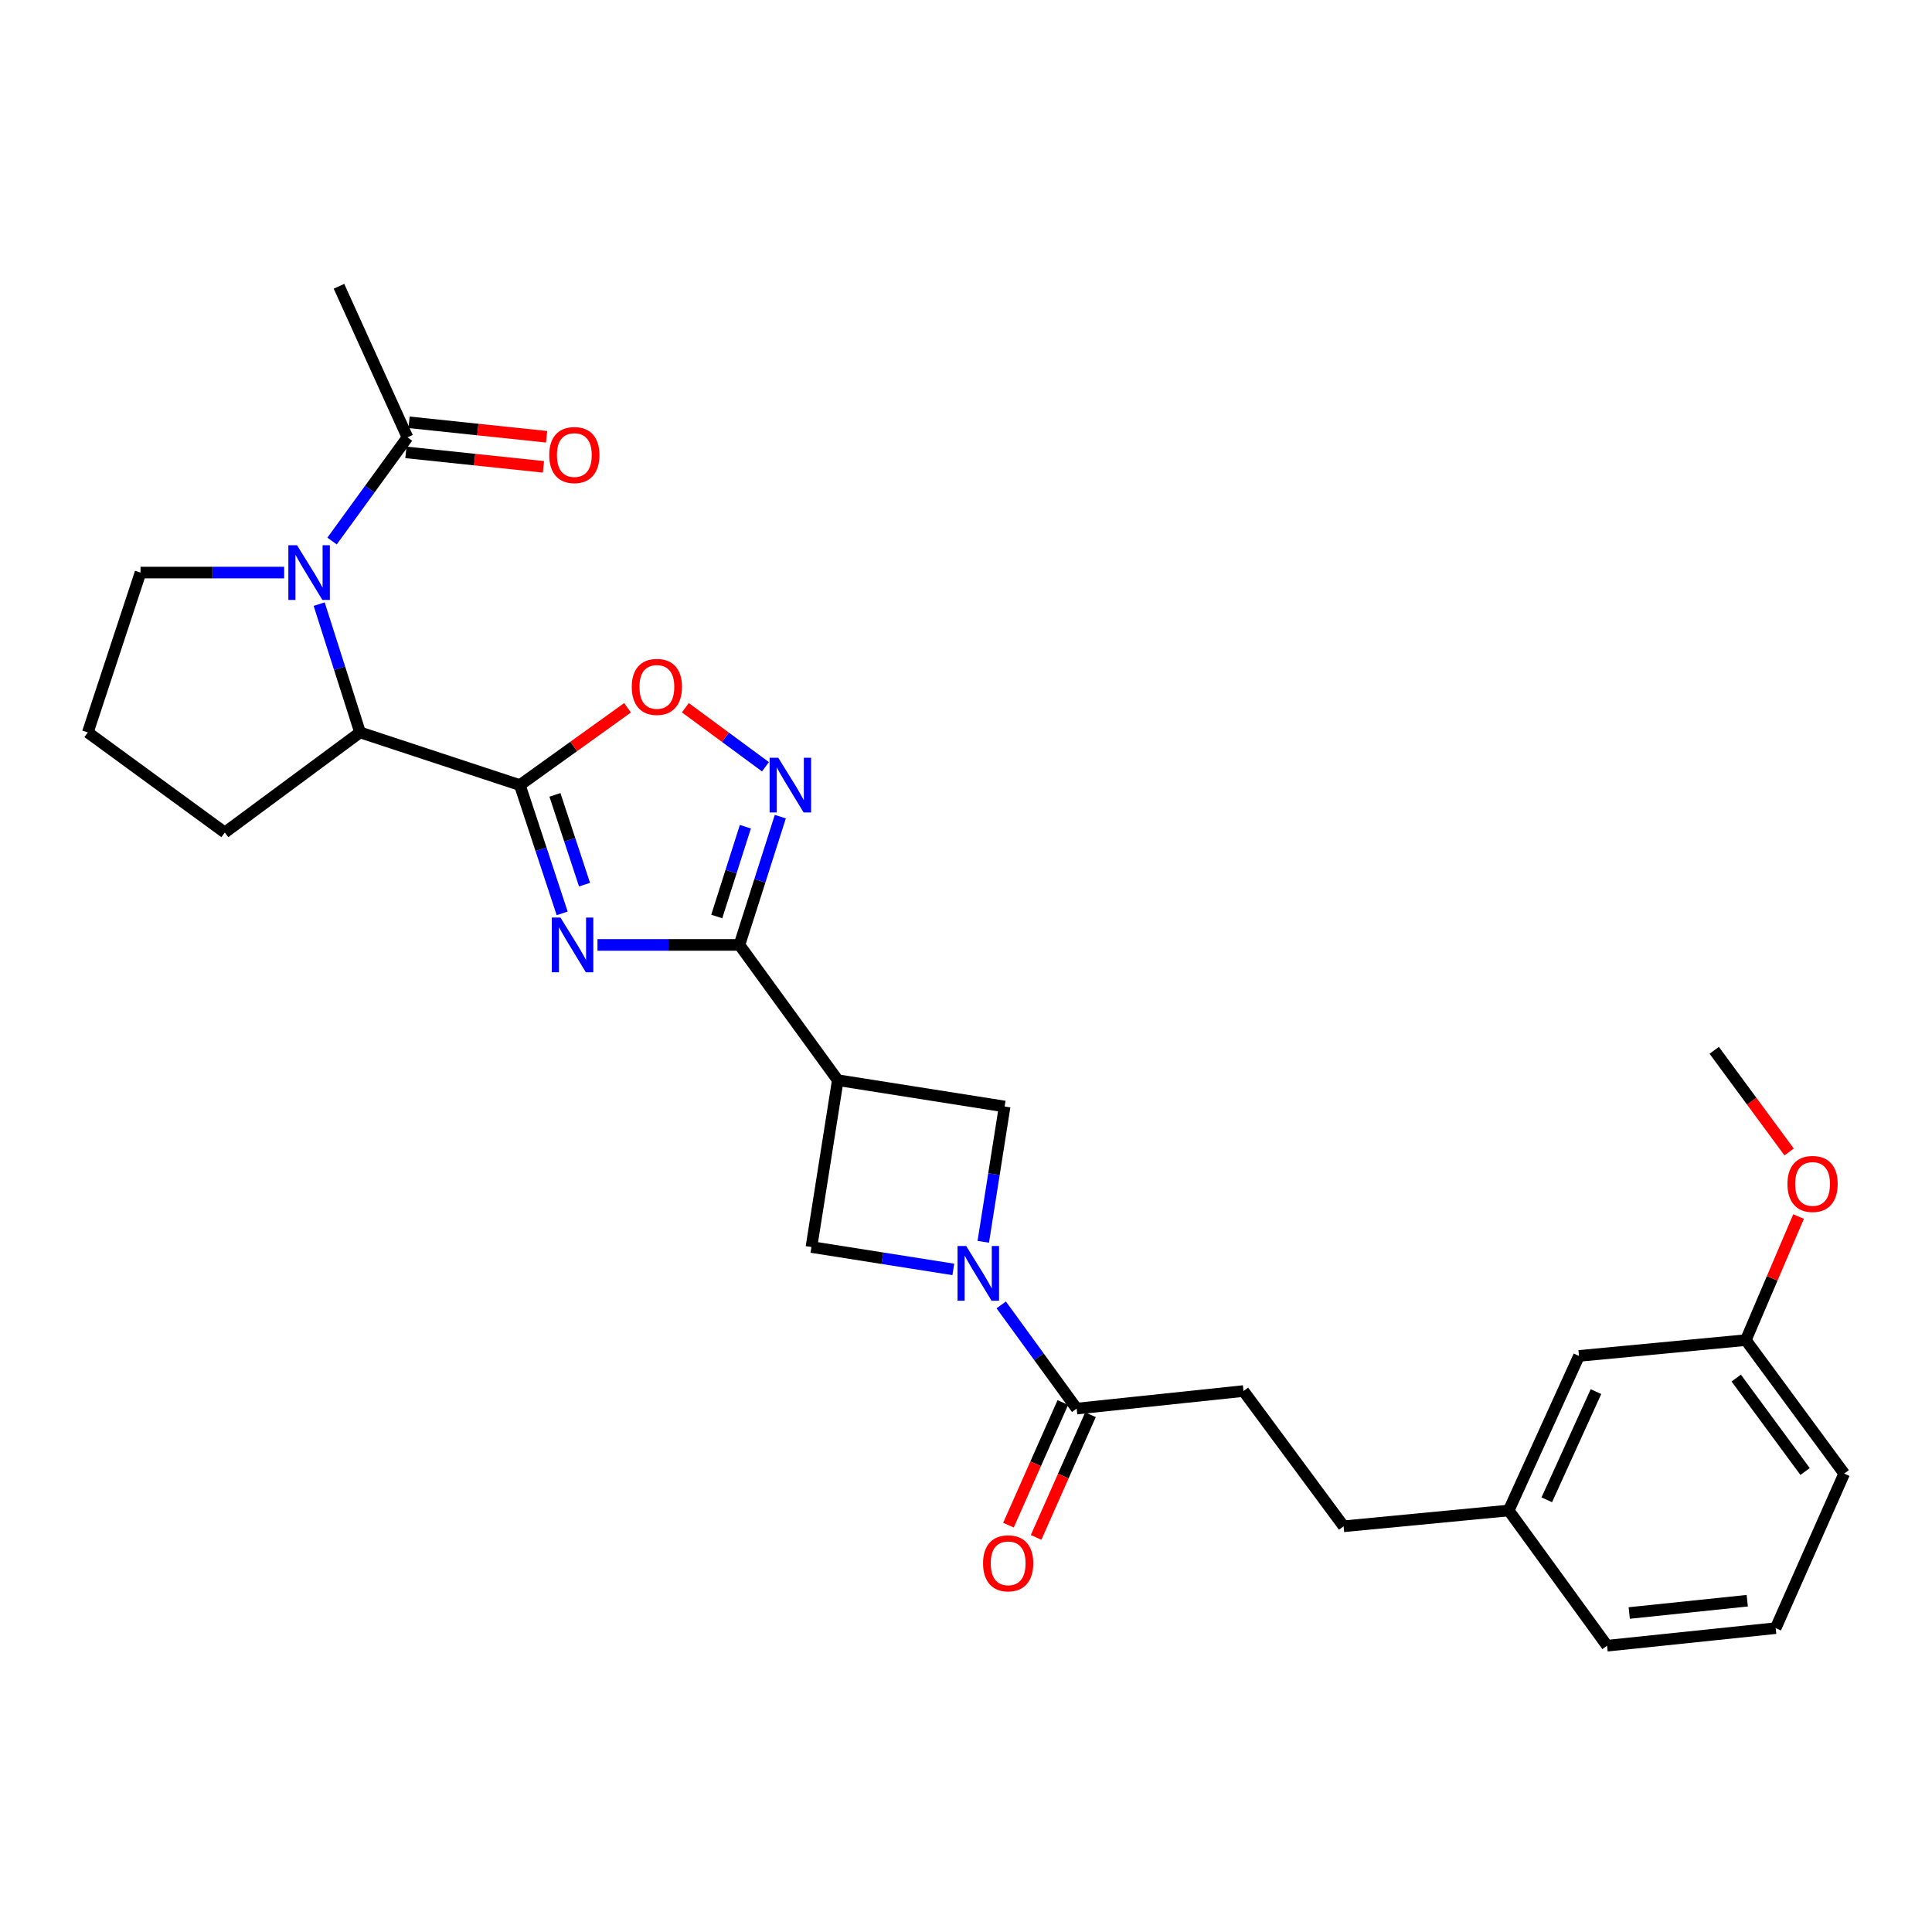 <?xml version='1.0' encoding='iso-8859-1'?>
<svg version='1.1' baseProfile='full'
              xmlns='http://www.w3.org/2000/svg'
                      xmlns:rdkit='http://www.rdkit.org/xml'
                      xmlns:xlink='http://www.w3.org/1999/xlink'
                  xml:space='preserve'
width='1000px' height='1000px' viewBox='0 0 1000 1000'>
<!-- END OF HEADER -->
<rect style='opacity:1.0;fill:#FFFFFF;stroke:none' width='1000' height='1000' x='0' y='0'> </rect>
<path class='bond-0' d='M 290.975,472.752 L 280.032,439.559' style='fill:none;fill-rule:evenodd;stroke:#0000FF;stroke-width:6px;stroke-linecap:butt;stroke-linejoin:miter;stroke-opacity:1' />
<path class='bond-0' d='M 280.032,439.559 L 269.089,406.366' style='fill:none;fill-rule:evenodd;stroke:#000000;stroke-width:6px;stroke-linecap:butt;stroke-linejoin:miter;stroke-opacity:1' />
<path class='bond-0' d='M 302.555,457.894 L 294.894,434.659' style='fill:none;fill-rule:evenodd;stroke:#0000FF;stroke-width:6px;stroke-linecap:butt;stroke-linejoin:miter;stroke-opacity:1' />
<path class='bond-0' d='M 294.894,434.659 L 287.234,411.424' style='fill:none;fill-rule:evenodd;stroke:#000000;stroke-width:6px;stroke-linecap:butt;stroke-linejoin:miter;stroke-opacity:1' />
<path class='bond-1' d='M 309.261,489.089 L 345.994,489.089' style='fill:none;fill-rule:evenodd;stroke:#0000FF;stroke-width:6px;stroke-linecap:butt;stroke-linejoin:miter;stroke-opacity:1' />
<path class='bond-1' d='M 345.994,489.089 L 382.727,489.089' style='fill:none;fill-rule:evenodd;stroke:#000000;stroke-width:6px;stroke-linecap:butt;stroke-linejoin:miter;stroke-opacity:1' />
<path class='bond-2' d='M 269.089,406.366 L 296.952,386.361' style='fill:none;fill-rule:evenodd;stroke:#000000;stroke-width:6px;stroke-linecap:butt;stroke-linejoin:miter;stroke-opacity:1' />
<path class='bond-2' d='M 296.952,386.361 L 324.814,366.355' style='fill:none;fill-rule:evenodd;stroke:#FF0000;stroke-width:6px;stroke-linecap:butt;stroke-linejoin:miter;stroke-opacity:1' />
<path class='bond-3' d='M 269.089,406.366 L 186.366,379.093' style='fill:none;fill-rule:evenodd;stroke:#000000;stroke-width:6px;stroke-linecap:butt;stroke-linejoin:miter;stroke-opacity:1' />
<path class='bond-4' d='M 382.727,489.089 L 393.306,455.893' style='fill:none;fill-rule:evenodd;stroke:#000000;stroke-width:6px;stroke-linecap:butt;stroke-linejoin:miter;stroke-opacity:1' />
<path class='bond-4' d='M 393.306,455.893 L 403.884,422.697' style='fill:none;fill-rule:evenodd;stroke:#0000FF;stroke-width:6px;stroke-linecap:butt;stroke-linejoin:miter;stroke-opacity:1' />
<path class='bond-4' d='M 370.99,474.379 L 378.395,451.142' style='fill:none;fill-rule:evenodd;stroke:#000000;stroke-width:6px;stroke-linecap:butt;stroke-linejoin:miter;stroke-opacity:1' />
<path class='bond-4' d='M 378.395,451.142 L 385.8,427.904' style='fill:none;fill-rule:evenodd;stroke:#0000FF;stroke-width:6px;stroke-linecap:butt;stroke-linejoin:miter;stroke-opacity:1' />
<path class='bond-5' d='M 382.727,489.089 L 433.639,559.093' style='fill:none;fill-rule:evenodd;stroke:#000000;stroke-width:6px;stroke-linecap:butt;stroke-linejoin:miter;stroke-opacity:1' />
<path class='bond-6' d='M 508.944,642.745 L 514.47,607.735' style='fill:none;fill-rule:evenodd;stroke:#0000FF;stroke-width:6px;stroke-linecap:butt;stroke-linejoin:miter;stroke-opacity:1' />
<path class='bond-6' d='M 514.47,607.735 L 519.996,572.725' style='fill:none;fill-rule:evenodd;stroke:#000000;stroke-width:6px;stroke-linecap:butt;stroke-linejoin:miter;stroke-opacity:1' />
<path class='bond-7' d='M 518.236,675.414 L 537.756,702.254' style='fill:none;fill-rule:evenodd;stroke:#0000FF;stroke-width:6px;stroke-linecap:butt;stroke-linejoin:miter;stroke-opacity:1' />
<path class='bond-7' d='M 537.756,702.254 L 557.276,729.094' style='fill:none;fill-rule:evenodd;stroke:#000000;stroke-width:6px;stroke-linecap:butt;stroke-linejoin:miter;stroke-opacity:1' />
<path class='bond-8' d='M 493.438,657.05 L 456.718,651.254' style='fill:none;fill-rule:evenodd;stroke:#0000FF;stroke-width:6px;stroke-linecap:butt;stroke-linejoin:miter;stroke-opacity:1' />
<path class='bond-8' d='M 456.718,651.254 L 419.998,645.458' style='fill:none;fill-rule:evenodd;stroke:#000000;stroke-width:6px;stroke-linecap:butt;stroke-linejoin:miter;stroke-opacity:1' />
<path class='bond-9' d='M 165.202,312.693 L 175.784,345.893' style='fill:none;fill-rule:evenodd;stroke:#0000FF;stroke-width:6px;stroke-linecap:butt;stroke-linejoin:miter;stroke-opacity:1' />
<path class='bond-9' d='M 175.784,345.893 L 186.366,379.093' style='fill:none;fill-rule:evenodd;stroke:#000000;stroke-width:6px;stroke-linecap:butt;stroke-linejoin:miter;stroke-opacity:1' />
<path class='bond-10' d='M 171.871,280.038 L 191.39,253.202' style='fill:none;fill-rule:evenodd;stroke:#0000FF;stroke-width:6px;stroke-linecap:butt;stroke-linejoin:miter;stroke-opacity:1' />
<path class='bond-10' d='M 191.39,253.202 L 210.909,226.367' style='fill:none;fill-rule:evenodd;stroke:#000000;stroke-width:6px;stroke-linecap:butt;stroke-linejoin:miter;stroke-opacity:1' />
<path class='bond-11' d='M 147.076,296.362 L 109.901,296.362' style='fill:none;fill-rule:evenodd;stroke:#0000FF;stroke-width:6px;stroke-linecap:butt;stroke-linejoin:miter;stroke-opacity:1' />
<path class='bond-11' d='M 109.901,296.362 L 72.727,296.362' style='fill:none;fill-rule:evenodd;stroke:#000000;stroke-width:6px;stroke-linecap:butt;stroke-linejoin:miter;stroke-opacity:1' />
<path class='bond-12' d='M 396.202,396.871 L 375.472,381.596' style='fill:none;fill-rule:evenodd;stroke:#0000FF;stroke-width:6px;stroke-linecap:butt;stroke-linejoin:miter;stroke-opacity:1' />
<path class='bond-12' d='M 375.472,381.596 L 354.742,366.32' style='fill:none;fill-rule:evenodd;stroke:#FF0000;stroke-width:6px;stroke-linecap:butt;stroke-linejoin:miter;stroke-opacity:1' />
<path class='bond-13' d='M 433.639,559.093 L 419.998,645.458' style='fill:none;fill-rule:evenodd;stroke:#000000;stroke-width:6px;stroke-linecap:butt;stroke-linejoin:miter;stroke-opacity:1' />
<path class='bond-14' d='M 433.639,559.093 L 519.996,572.725' style='fill:none;fill-rule:evenodd;stroke:#000000;stroke-width:6px;stroke-linecap:butt;stroke-linejoin:miter;stroke-opacity:1' />
<path class='bond-15' d='M 186.366,379.093 L 116.362,430.909' style='fill:none;fill-rule:evenodd;stroke:#000000;stroke-width:6px;stroke-linecap:butt;stroke-linejoin:miter;stroke-opacity:1' />
<path class='bond-16' d='M 550.122,725.924 L 536.053,757.666' style='fill:none;fill-rule:evenodd;stroke:#000000;stroke-width:6px;stroke-linecap:butt;stroke-linejoin:miter;stroke-opacity:1' />
<path class='bond-16' d='M 536.053,757.666 L 521.985,789.409' style='fill:none;fill-rule:evenodd;stroke:#FF0000;stroke-width:6px;stroke-linecap:butt;stroke-linejoin:miter;stroke-opacity:1' />
<path class='bond-16' d='M 564.429,732.265 L 550.36,764.007' style='fill:none;fill-rule:evenodd;stroke:#000000;stroke-width:6px;stroke-linecap:butt;stroke-linejoin:miter;stroke-opacity:1' />
<path class='bond-16' d='M 550.36,764.007 L 536.292,795.75' style='fill:none;fill-rule:evenodd;stroke:#FF0000;stroke-width:6px;stroke-linecap:butt;stroke-linejoin:miter;stroke-opacity:1' />
<path class='bond-17' d='M 557.276,729.094 L 643.633,720' style='fill:none;fill-rule:evenodd;stroke:#000000;stroke-width:6px;stroke-linecap:butt;stroke-linejoin:miter;stroke-opacity:1' />
<path class='bond-18' d='M 210.09,234.148 L 245.688,237.893' style='fill:none;fill-rule:evenodd;stroke:#000000;stroke-width:6px;stroke-linecap:butt;stroke-linejoin:miter;stroke-opacity:1' />
<path class='bond-18' d='M 245.688,237.893 L 281.285,241.638' style='fill:none;fill-rule:evenodd;stroke:#FF0000;stroke-width:6px;stroke-linecap:butt;stroke-linejoin:miter;stroke-opacity:1' />
<path class='bond-18' d='M 211.728,218.585 L 247.325,222.33' style='fill:none;fill-rule:evenodd;stroke:#000000;stroke-width:6px;stroke-linecap:butt;stroke-linejoin:miter;stroke-opacity:1' />
<path class='bond-18' d='M 247.325,222.33 L 282.922,226.074' style='fill:none;fill-rule:evenodd;stroke:#FF0000;stroke-width:6px;stroke-linecap:butt;stroke-linejoin:miter;stroke-opacity:1' />
<path class='bond-19' d='M 210.909,226.367 L 175.455,148.182' style='fill:none;fill-rule:evenodd;stroke:#000000;stroke-width:6px;stroke-linecap:butt;stroke-linejoin:miter;stroke-opacity:1' />
<path class='bond-20' d='M 643.633,720 L 695.457,790.004' style='fill:none;fill-rule:evenodd;stroke:#000000;stroke-width:6px;stroke-linecap:butt;stroke-linejoin:miter;stroke-opacity:1' />
<path class='bond-21' d='M 72.727,296.362 L 45.455,379.093' style='fill:none;fill-rule:evenodd;stroke:#000000;stroke-width:6px;stroke-linecap:butt;stroke-linejoin:miter;stroke-opacity:1' />
<path class='bond-22' d='M 817.277,701.821 L 780.91,781.823' style='fill:none;fill-rule:evenodd;stroke:#000000;stroke-width:6px;stroke-linecap:butt;stroke-linejoin:miter;stroke-opacity:1' />
<path class='bond-22' d='M 826.068,720.297 L 800.611,776.299' style='fill:none;fill-rule:evenodd;stroke:#000000;stroke-width:6px;stroke-linecap:butt;stroke-linejoin:miter;stroke-opacity:1' />
<path class='bond-23' d='M 817.277,701.821 L 903.634,693.64' style='fill:none;fill-rule:evenodd;stroke:#000000;stroke-width:6px;stroke-linecap:butt;stroke-linejoin:miter;stroke-opacity:1' />
<path class='bond-24' d='M 695.457,790.004 L 780.91,781.823' style='fill:none;fill-rule:evenodd;stroke:#000000;stroke-width:6px;stroke-linecap:butt;stroke-linejoin:miter;stroke-opacity:1' />
<path class='bond-25' d='M 780.91,781.823 L 831.822,851.818' style='fill:none;fill-rule:evenodd;stroke:#000000;stroke-width:6px;stroke-linecap:butt;stroke-linejoin:miter;stroke-opacity:1' />
<path class='bond-26' d='M 903.634,693.64 L 917.288,661.663' style='fill:none;fill-rule:evenodd;stroke:#000000;stroke-width:6px;stroke-linecap:butt;stroke-linejoin:miter;stroke-opacity:1' />
<path class='bond-26' d='M 917.288,661.663 L 930.942,629.685' style='fill:none;fill-rule:evenodd;stroke:#FF0000;stroke-width:6px;stroke-linecap:butt;stroke-linejoin:miter;stroke-opacity:1' />
<path class='bond-27' d='M 903.634,693.64 L 954.545,762.731' style='fill:none;fill-rule:evenodd;stroke:#000000;stroke-width:6px;stroke-linecap:butt;stroke-linejoin:miter;stroke-opacity:1' />
<path class='bond-27' d='M 898.672,713.287 L 934.311,761.651' style='fill:none;fill-rule:evenodd;stroke:#000000;stroke-width:6px;stroke-linecap:butt;stroke-linejoin:miter;stroke-opacity:1' />
<path class='bond-28' d='M 116.362,430.909 L 45.455,379.093' style='fill:none;fill-rule:evenodd;stroke:#000000;stroke-width:6px;stroke-linecap:butt;stroke-linejoin:miter;stroke-opacity:1' />
<path class='bond-29' d='M 926.05,596.26 L 906.661,569.948' style='fill:none;fill-rule:evenodd;stroke:#FF0000;stroke-width:6px;stroke-linecap:butt;stroke-linejoin:miter;stroke-opacity:1' />
<path class='bond-29' d='M 906.661,569.948 L 887.272,543.635' style='fill:none;fill-rule:evenodd;stroke:#000000;stroke-width:6px;stroke-linecap:butt;stroke-linejoin:miter;stroke-opacity:1' />
<path class='bond-30' d='M 919.092,842.724 L 831.822,851.818' style='fill:none;fill-rule:evenodd;stroke:#000000;stroke-width:6px;stroke-linecap:butt;stroke-linejoin:miter;stroke-opacity:1' />
<path class='bond-30' d='M 904.379,828.523 L 843.29,834.889' style='fill:none;fill-rule:evenodd;stroke:#000000;stroke-width:6px;stroke-linecap:butt;stroke-linejoin:miter;stroke-opacity:1' />
<path class='bond-31' d='M 919.092,842.724 L 954.545,762.731' style='fill:none;fill-rule:evenodd;stroke:#000000;stroke-width:6px;stroke-linecap:butt;stroke-linejoin:miter;stroke-opacity:1' />
<path  class='atom-0' d='M 290.102 474.929
L 299.382 489.929
Q 300.302 491.409, 301.782 494.089
Q 303.262 496.769, 303.342 496.929
L 303.342 474.929
L 307.102 474.929
L 307.102 503.249
L 303.222 503.249
L 293.262 486.849
Q 292.102 484.929, 290.862 482.729
Q 289.662 480.529, 289.302 479.849
L 289.302 503.249
L 285.622 503.249
L 285.622 474.929
L 290.102 474.929
' fill='#0000FF'/>
<path  class='atom-3' d='M 500.104 644.93
L 509.384 659.93
Q 510.304 661.41, 511.784 664.09
Q 513.264 666.77, 513.344 666.93
L 513.344 644.93
L 517.104 644.93
L 517.104 673.25
L 513.224 673.25
L 503.264 656.85
Q 502.104 654.93, 500.864 652.73
Q 499.664 650.53, 499.304 649.85
L 499.304 673.25
L 495.624 673.25
L 495.624 644.93
L 500.104 644.93
' fill='#0000FF'/>
<path  class='atom-4' d='M 153.737 282.202
L 163.017 297.202
Q 163.937 298.682, 165.417 301.362
Q 166.897 304.042, 166.977 304.202
L 166.977 282.202
L 170.737 282.202
L 170.737 310.522
L 166.857 310.522
L 156.897 294.122
Q 155.737 292.202, 154.497 290.002
Q 153.297 287.802, 152.937 287.122
L 152.937 310.522
L 149.257 310.522
L 149.257 282.202
L 153.737 282.202
' fill='#0000FF'/>
<path  class='atom-5' d='M 402.827 392.206
L 412.107 407.206
Q 413.027 408.686, 414.507 411.366
Q 415.987 414.046, 416.067 414.206
L 416.067 392.206
L 419.827 392.206
L 419.827 420.526
L 415.947 420.526
L 405.987 404.126
Q 404.827 402.206, 403.587 400.006
Q 402.387 397.806, 402.027 397.126
L 402.027 420.526
L 398.347 420.526
L 398.347 392.206
L 402.827 392.206
' fill='#0000FF'/>
<path  class='atom-7' d='M 326.997 355.534
Q 326.997 348.734, 330.357 344.934
Q 333.717 341.134, 339.997 341.134
Q 346.277 341.134, 349.637 344.934
Q 352.997 348.734, 352.997 355.534
Q 352.997 362.414, 349.597 366.334
Q 346.197 370.214, 339.997 370.214
Q 333.757 370.214, 330.357 366.334
Q 326.997 362.454, 326.997 355.534
M 339.997 367.014
Q 344.317 367.014, 346.637 364.134
Q 348.997 361.214, 348.997 355.534
Q 348.997 349.974, 346.637 347.174
Q 344.317 344.334, 339.997 344.334
Q 335.677 344.334, 333.317 347.134
Q 330.997 349.934, 330.997 355.534
Q 330.997 361.254, 333.317 364.134
Q 335.677 367.014, 339.997 367.014
' fill='#FF0000'/>
<path  class='atom-13' d='M 508.822 809.167
Q 508.822 802.367, 512.182 798.567
Q 515.542 794.767, 521.822 794.767
Q 528.102 794.767, 531.462 798.567
Q 534.822 802.367, 534.822 809.167
Q 534.822 816.047, 531.422 819.967
Q 528.022 823.847, 521.822 823.847
Q 515.582 823.847, 512.182 819.967
Q 508.822 816.087, 508.822 809.167
M 521.822 820.647
Q 526.142 820.647, 528.462 817.767
Q 530.822 814.847, 530.822 809.167
Q 530.822 803.607, 528.462 800.807
Q 526.142 797.967, 521.822 797.967
Q 517.502 797.967, 515.142 800.767
Q 512.822 803.567, 512.822 809.167
Q 512.822 814.887, 515.142 817.767
Q 517.502 820.647, 521.822 820.647
' fill='#FF0000'/>
<path  class='atom-14' d='M 284.275 235.532
Q 284.275 228.732, 287.635 224.932
Q 290.995 221.132, 297.275 221.132
Q 303.555 221.132, 306.915 224.932
Q 310.275 228.732, 310.275 235.532
Q 310.275 242.412, 306.875 246.332
Q 303.475 250.212, 297.275 250.212
Q 291.035 250.212, 287.635 246.332
Q 284.275 242.452, 284.275 235.532
M 297.275 247.012
Q 301.595 247.012, 303.915 244.132
Q 306.275 241.212, 306.275 235.532
Q 306.275 229.972, 303.915 227.172
Q 301.595 224.332, 297.275 224.332
Q 292.955 224.332, 290.595 227.132
Q 288.275 229.932, 288.275 235.532
Q 288.275 241.252, 290.595 244.132
Q 292.955 247.012, 297.275 247.012
' fill='#FF0000'/>
<path  class='atom-22' d='M 925.183 612.806
Q 925.183 606.006, 928.543 602.206
Q 931.903 598.406, 938.183 598.406
Q 944.463 598.406, 947.823 602.206
Q 951.183 606.006, 951.183 612.806
Q 951.183 619.686, 947.783 623.606
Q 944.383 627.486, 938.183 627.486
Q 931.943 627.486, 928.543 623.606
Q 925.183 619.726, 925.183 612.806
M 938.183 624.286
Q 942.503 624.286, 944.823 621.406
Q 947.183 618.486, 947.183 612.806
Q 947.183 607.246, 944.823 604.446
Q 942.503 601.606, 938.183 601.606
Q 933.863 601.606, 931.503 604.406
Q 929.183 607.206, 929.183 612.806
Q 929.183 618.526, 931.503 621.406
Q 933.863 624.286, 938.183 624.286
' fill='#FF0000'/>
</svg>
